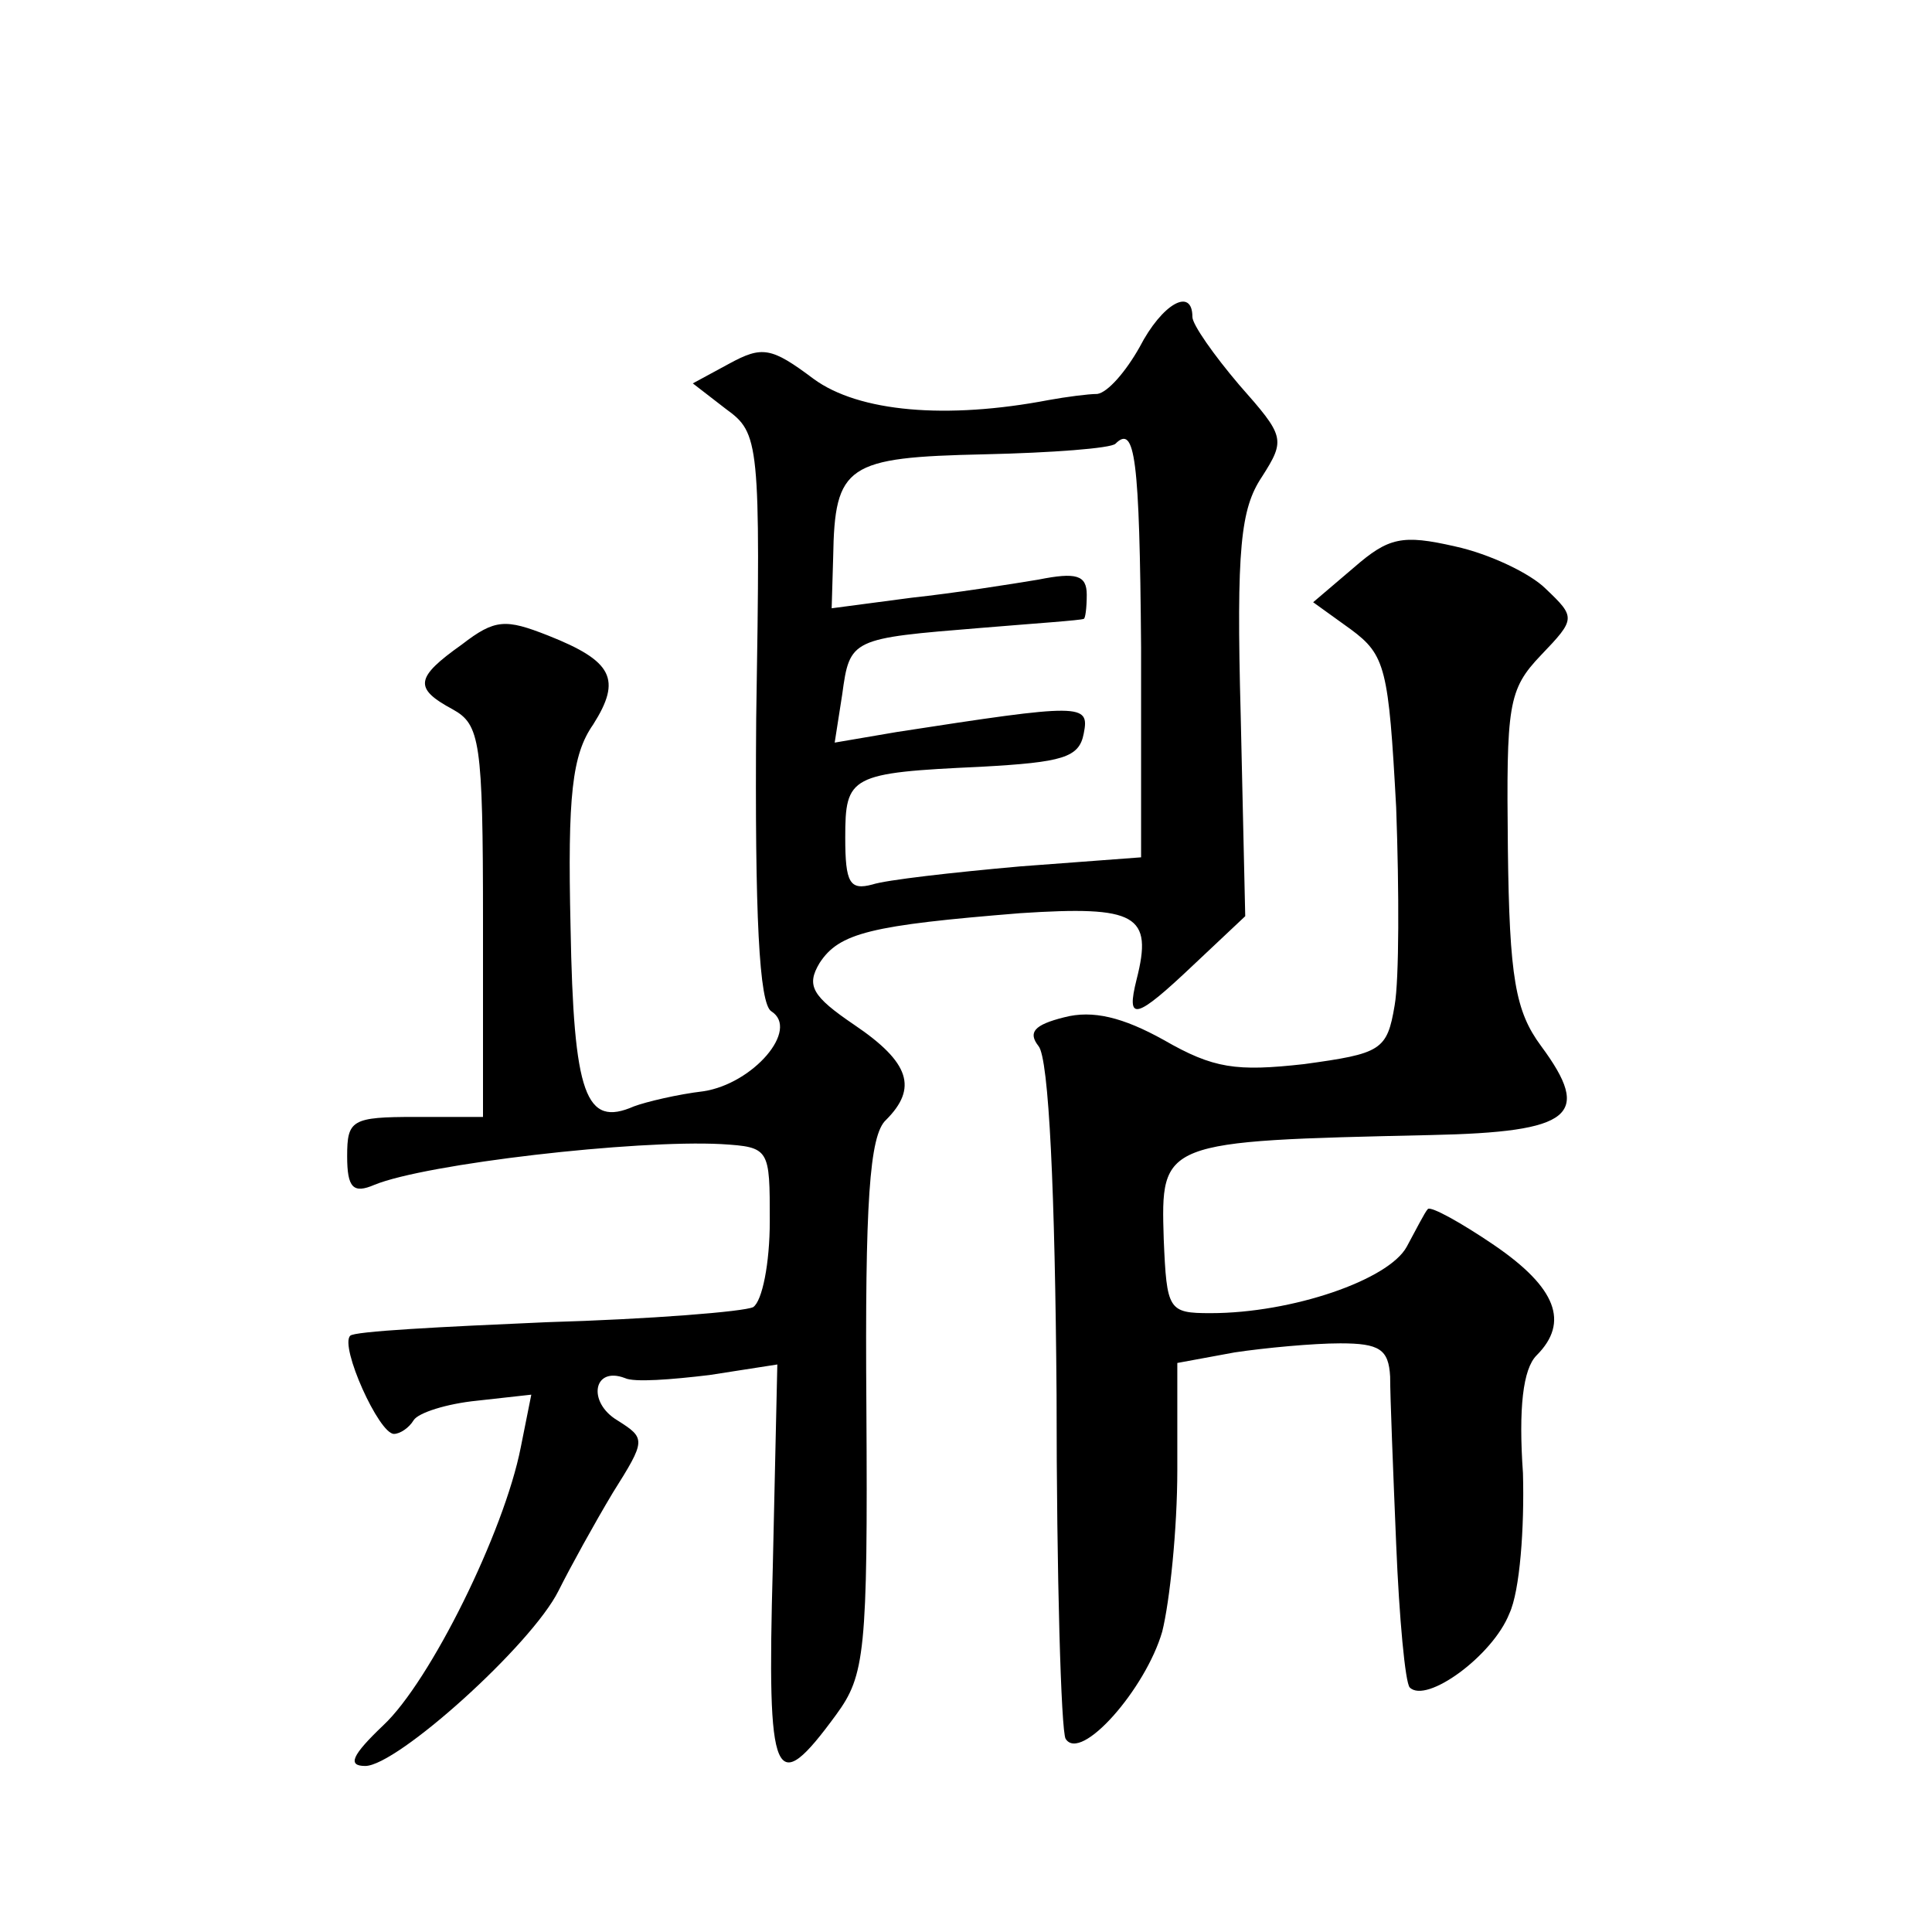 <?xml version="1.0" standalone="no"?>
<!DOCTYPE svg PUBLIC "-//W3C//DTD SVG 20010904//EN"
 "http://www.w3.org/TR/2001/REC-SVG-20010904/DTD/svg10.dtd">
<svg version="1.0" xmlns="http://www.w3.org/2000/svg"
 width="128pt" height="128pt" viewBox="0 0 128 128"
 preserveAspectRatio="xMidYMid meet">
<g transform="translate(0,128) scale(0.1,-0.1)"
fill="#0" stroke="none">
<path d="M755 1050 c-9 -16 -21 -30 -28 -31 -6 0 -21 -2 -32 -4 -68 -13 -126 -8
-156 14 -28 21 -34 22 -56 10 l-24 -13 22 -17 c22 -16 23 -21 20 -205 -1 -131 2
-189 10 -194 19 -12 -12 -48 -45 -53 -17 -2 -38 -7 -46 -10 -32 -14 -40 7 -42 119
-2 87 1 114 15 134 19 30 13 42 -30 59 -28 11 -35 11 -57 -6 -31 -22 -32 -29 -6
-43 18 -10 20 -21 20 -140 l0 -130 -45 0 c-42 0 -45 -2 -45 -26 0 -21 4 -25 18
-19 34 14 173 30 230 27 32 -2 32 -3 32 -51 0 -28 -5 -53 -11 -57 -6 -3 -68 -8
-137 -10 -69 -3 -128 -6 -130 -9 -7 -7 19 -65 29 -65 4 0 10 4 13 9 3 5 22 11 42
13 l36 4 -7 -35 c-11 -56 -60 -155 -91 -184 -21 -20 -24 -27 -12 -27 21 0 110 80
128 116 8 16 24 45 36 65 22 35 22 36 3 48 -20 12 -16 36 5 28 6 -3 31 -1 56 2
l45 7 -3 -134 c-4 -144 1 -154 42 -98 19 26 21 41 20 204 -1 135 2 180 13 190 21
21 16 38 -21 63 -28 19 -32 26 -23 41 13 20 34 25 133 33 77 5 88 -1 77 -44 -7
-28 -1 -27 38 10 l34 32 -3 133 c-3 111 0 137 14 158 16 25 15 27 -15 61 -17 20
-31 40 -31 45 0 20 -20 9 -35 -20z m1 -199 l0 -139 -80 -6 c-45 -4 -89 -9 -98 -12
-15 -4 -18 1 -18 31 0 41 3 43 90 47 54 3 65 6 68 22 4 20 -1 20 -124 1 l-41 -7
5 32 c5 37 6 37 92 44 36 3 66 5 68 6 1 0 2 7 2 16 0 13 -7 15 -32 10 -18 -3 -56
-9 -84 -12 l-53 -7 1 34 c1 61 9 66 100 68 45 1 84 4 87 7 13 13 16 -9 17 -135z
M897 904 l-27 -23 25 -18 c23 -17 25 -26 30 -118 2 -55 2 -114 -1 -131 -5 -30 -9
-32 -60 -39 -45 -5 -60 -3 -93 16 -27 15 -47 20 -66 15 -20 -5 -24 -10 -17 -19
7 -8 11 -98 12 -231 0 -120 3 -223 6 -228 10 -16 53 33 64 71 5 20 10 68 10 107
l0 71 38 7 c20 3 52 6 70 6 26 0 32 -4 33 -22 0 -13 2 -63 4 -111 2 -49 6 -92 9
-95 11 -11 55 21 66 49 7 15 10 57 9 93 -3 43 0 69 9 78 22 22 13 45 -28 73 -22
15 -42 26 -44 24 -2 -2 -8 -14 -14 -25 -12 -22 -76 -44 -130 -44 -28 0 -29 2 -31
49 -2 65 -2 65 177 69 94 2 107 13 73 59 -17 23 -21 45 -22 131 -1 95 0 105 22
128 23 24 23 25 3 44 -10 10 -37 23 -60 28 -35 8 -44 6 -67 -14z"/>
</g>
</svg>
